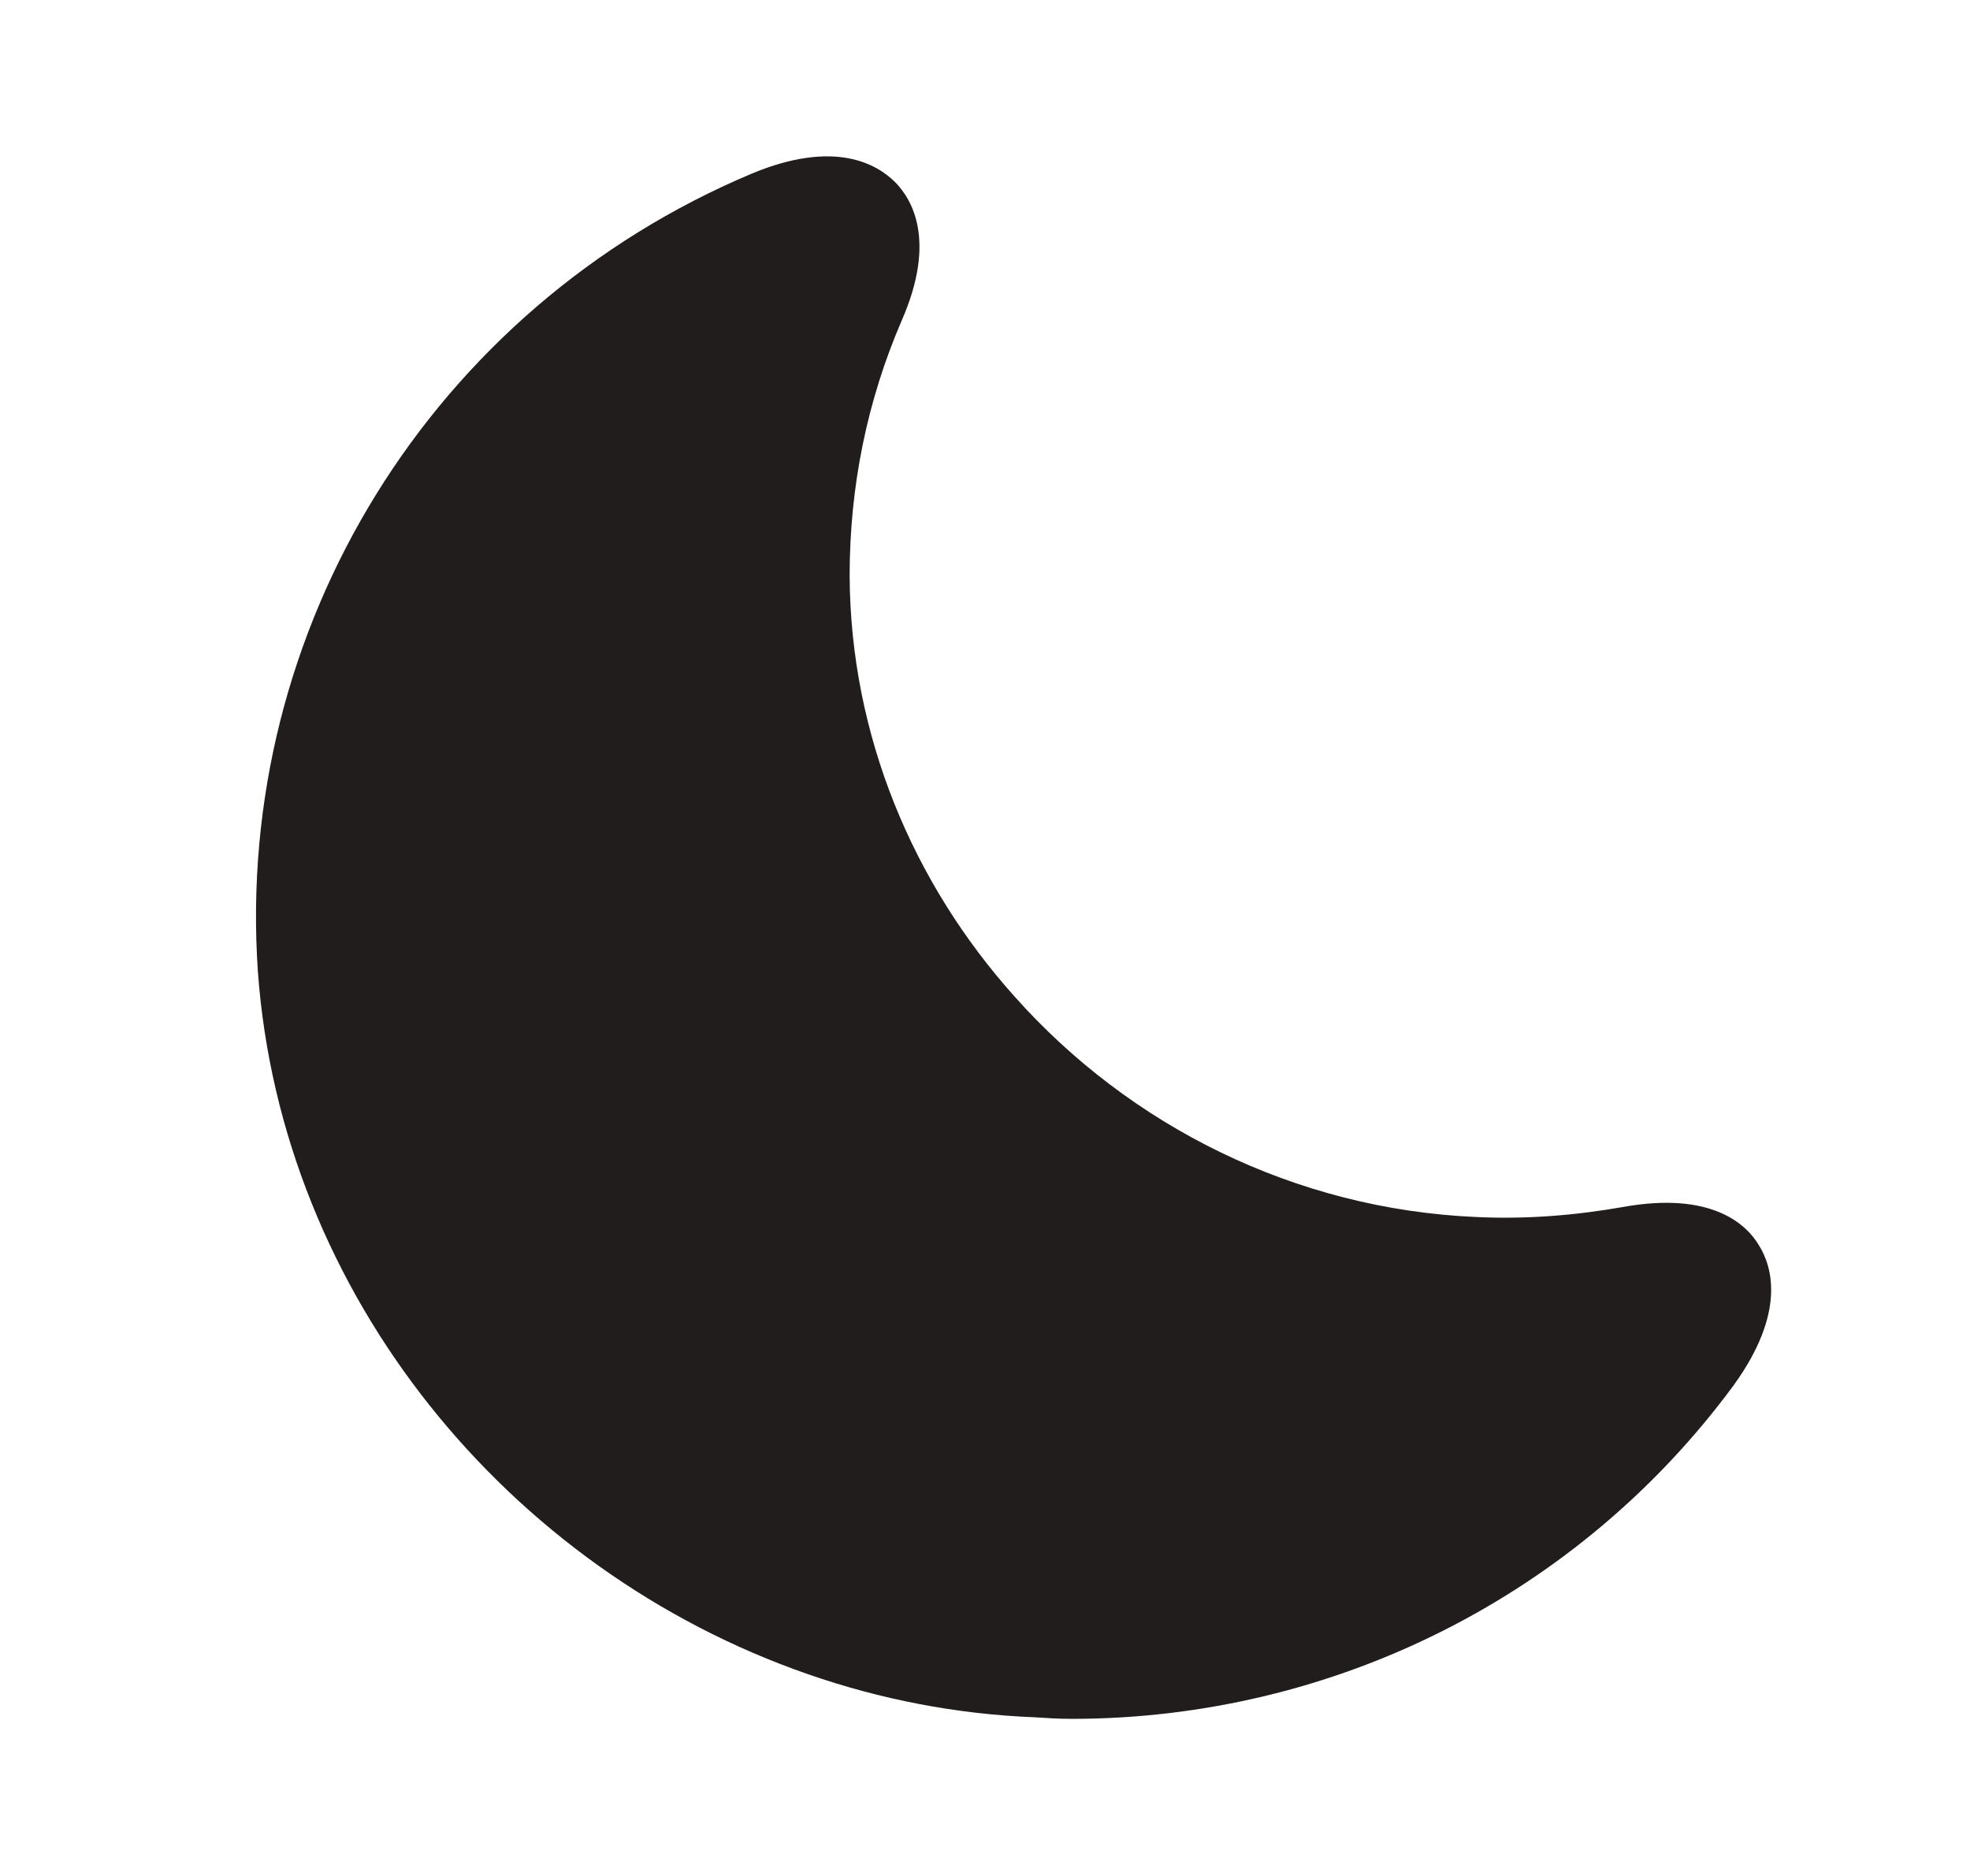 <svg xmlns="http://www.w3.org/2000/svg" width="21" height="20" viewBox="0 0 21 20" fill="none">
  <path d="M18.749 13.275C18.616 13.05 18.241 12.7 17.307 12.867C16.791 12.958 16.266 13 15.741 12.975C13.799 12.892 12.041 12 10.816 10.625C9.732 9.416 9.066 7.841 9.057 6.141C9.057 5.191 9.241 4.275 9.616 3.408C9.982 2.566 9.724 2.125 9.541 1.941C9.349 1.75 8.899 1.483 8.016 1.85C4.607 3.283 2.499 6.7 2.749 10.358C2.999 13.8 5.416 16.741 8.616 17.85C9.382 18.116 10.191 18.275 11.024 18.308C11.157 18.317 11.291 18.325 11.424 18.325C14.216 18.325 16.832 17.008 18.482 14.767C19.041 13.992 18.891 13.5 18.749 13.275Z" fill="#211D1D"/>
</svg>